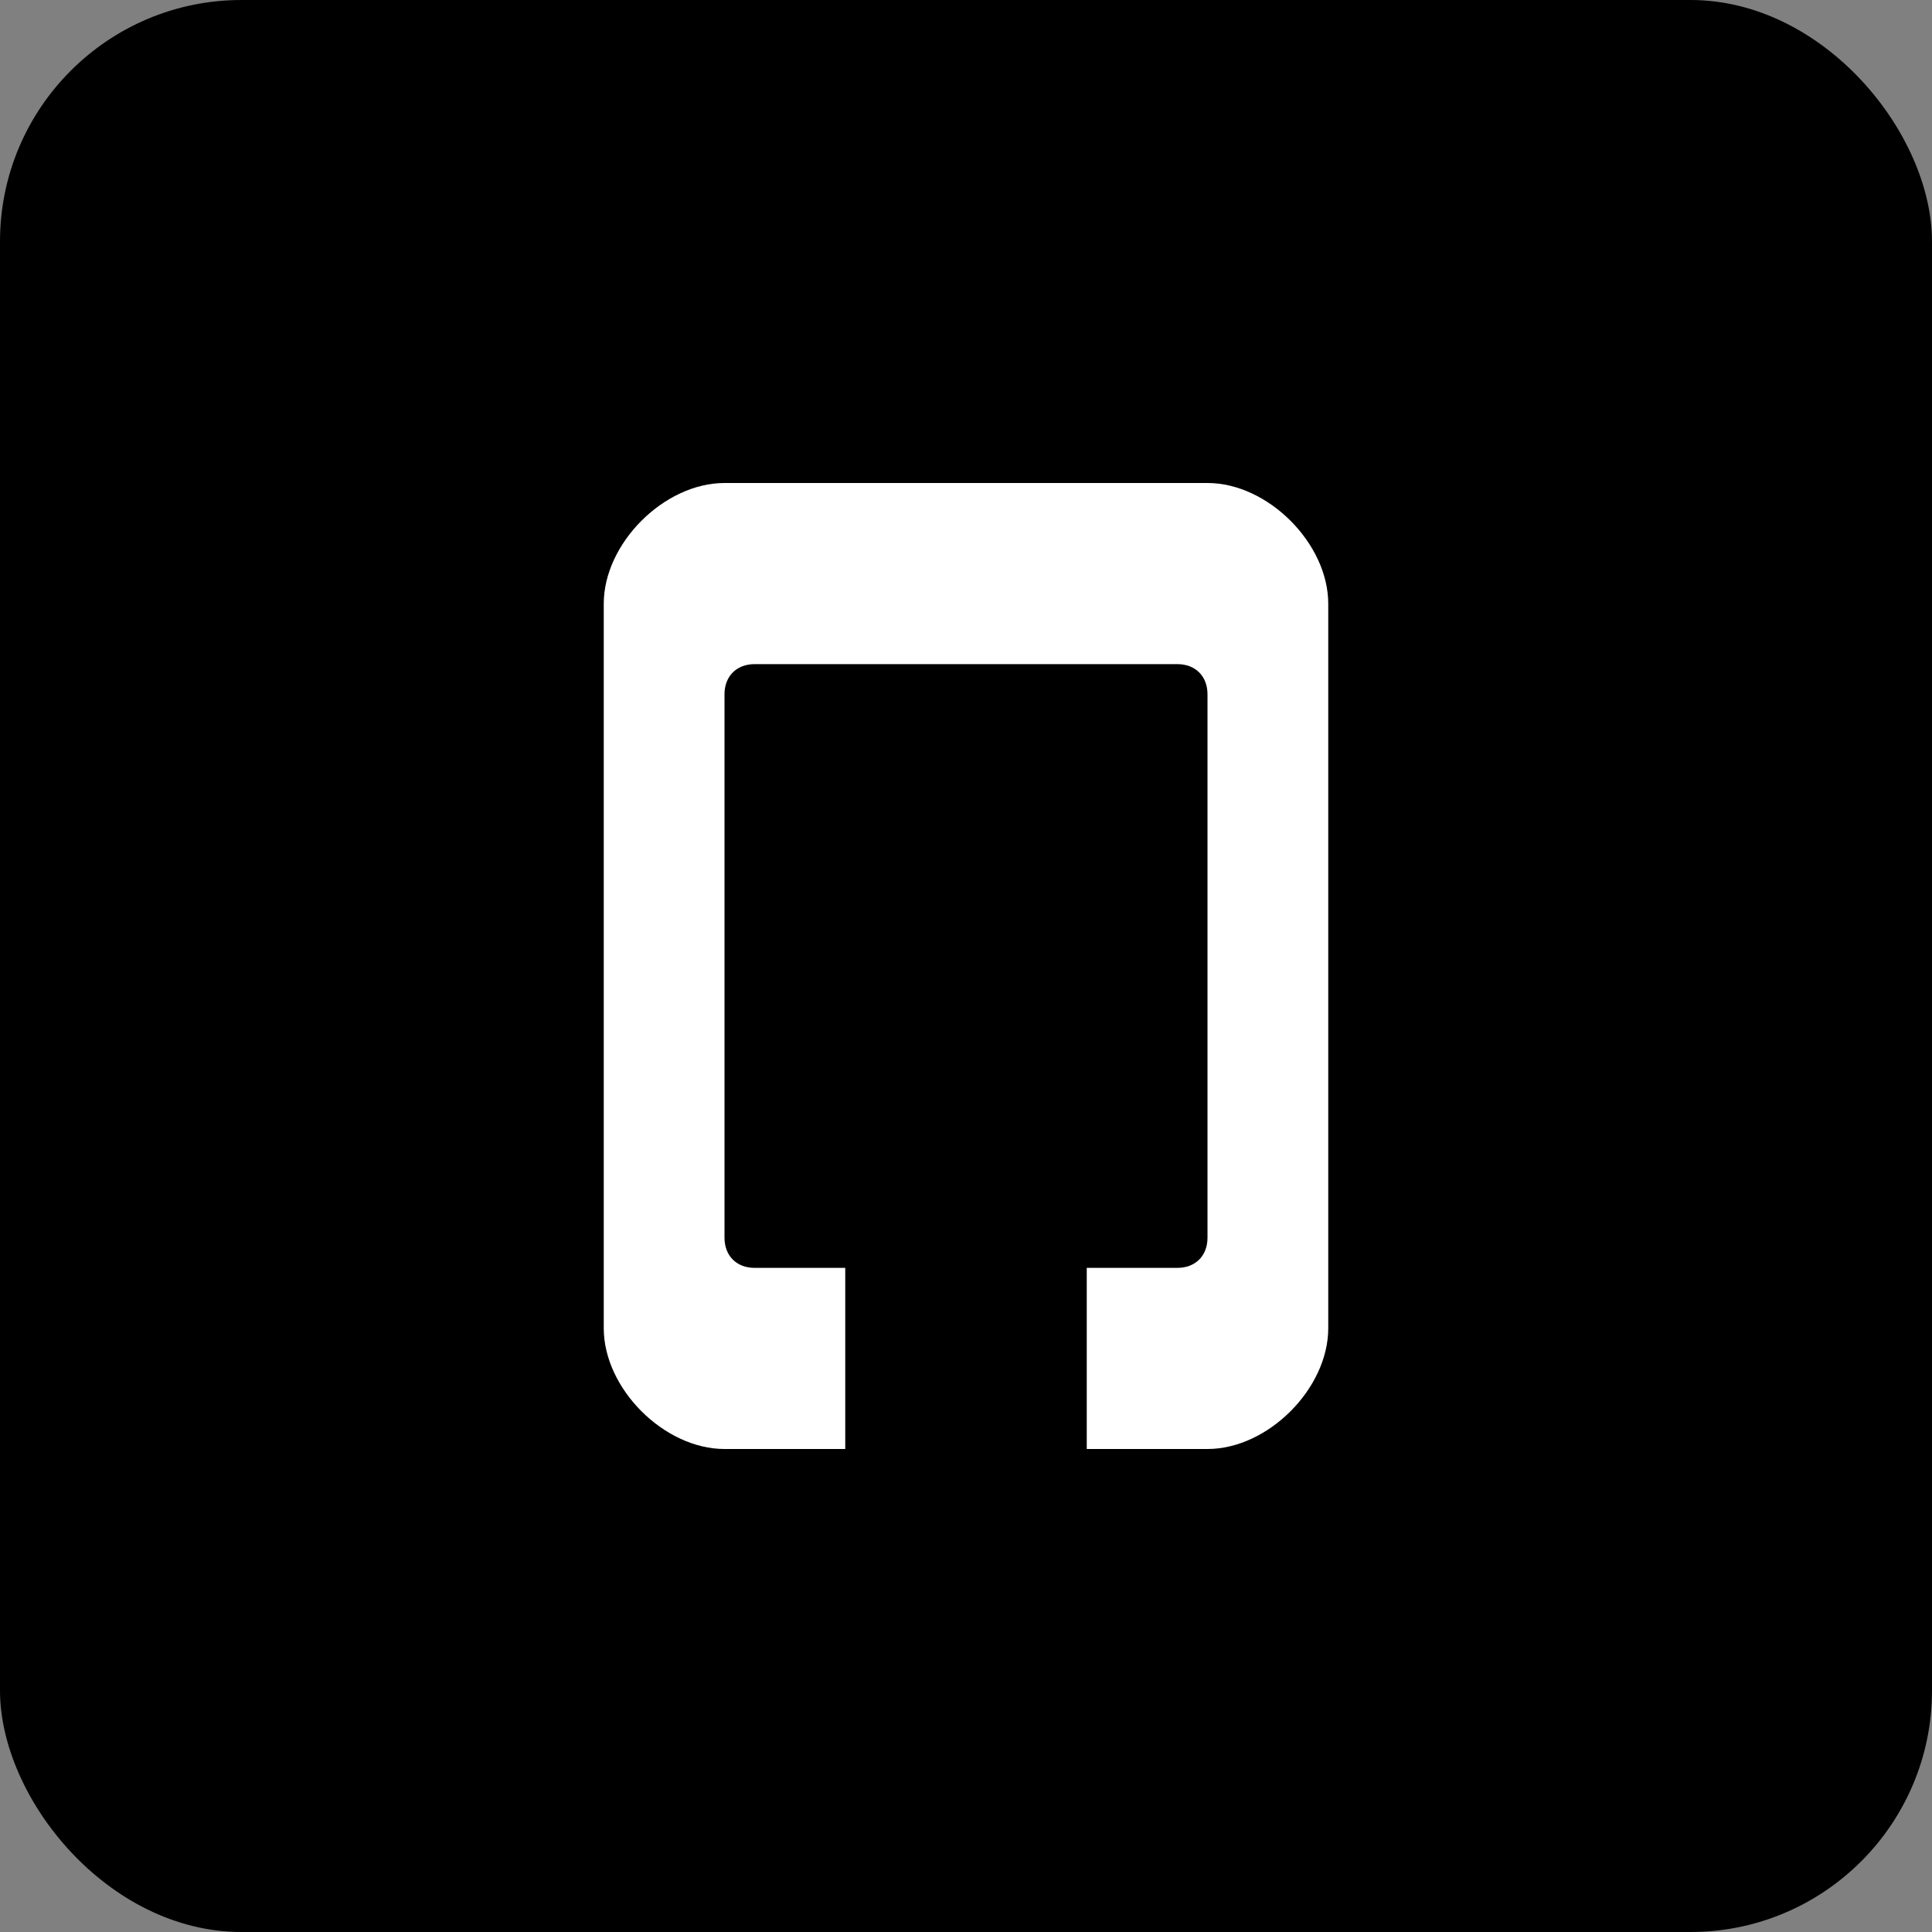 <svg xmlns="http://www.w3.org/2000/svg" viewBox="0 0 32 32">
  <rect x="0" y="0" width="32" height="32" fill="#808080" stroke="none"/>
  <rect width="32" height="32" fill="#000000" rx="4"/>
  <path d="M 22 10 C 22 9 21 8 20 8 L 12 8 C 11 8 10 9 10 10 L 10 22 C 10 23 11 24 12 24 L 14 24 L 14 21 L 12.5 21 C 12.2 21 12 20.8 12 20.5 L 12 11.5 C 12 11.2 12.2 11 12.5 11 L 19.5 11 C 19.8 11 20 11.2 20 11.5 L 20 20.5 C 20 20.8 19.8 21 19.5 21 L 18 21 L 18 24 L 20 24 C 21 24 22 23 22 22 Z" fill="#FFFFFF"/>
</svg>
